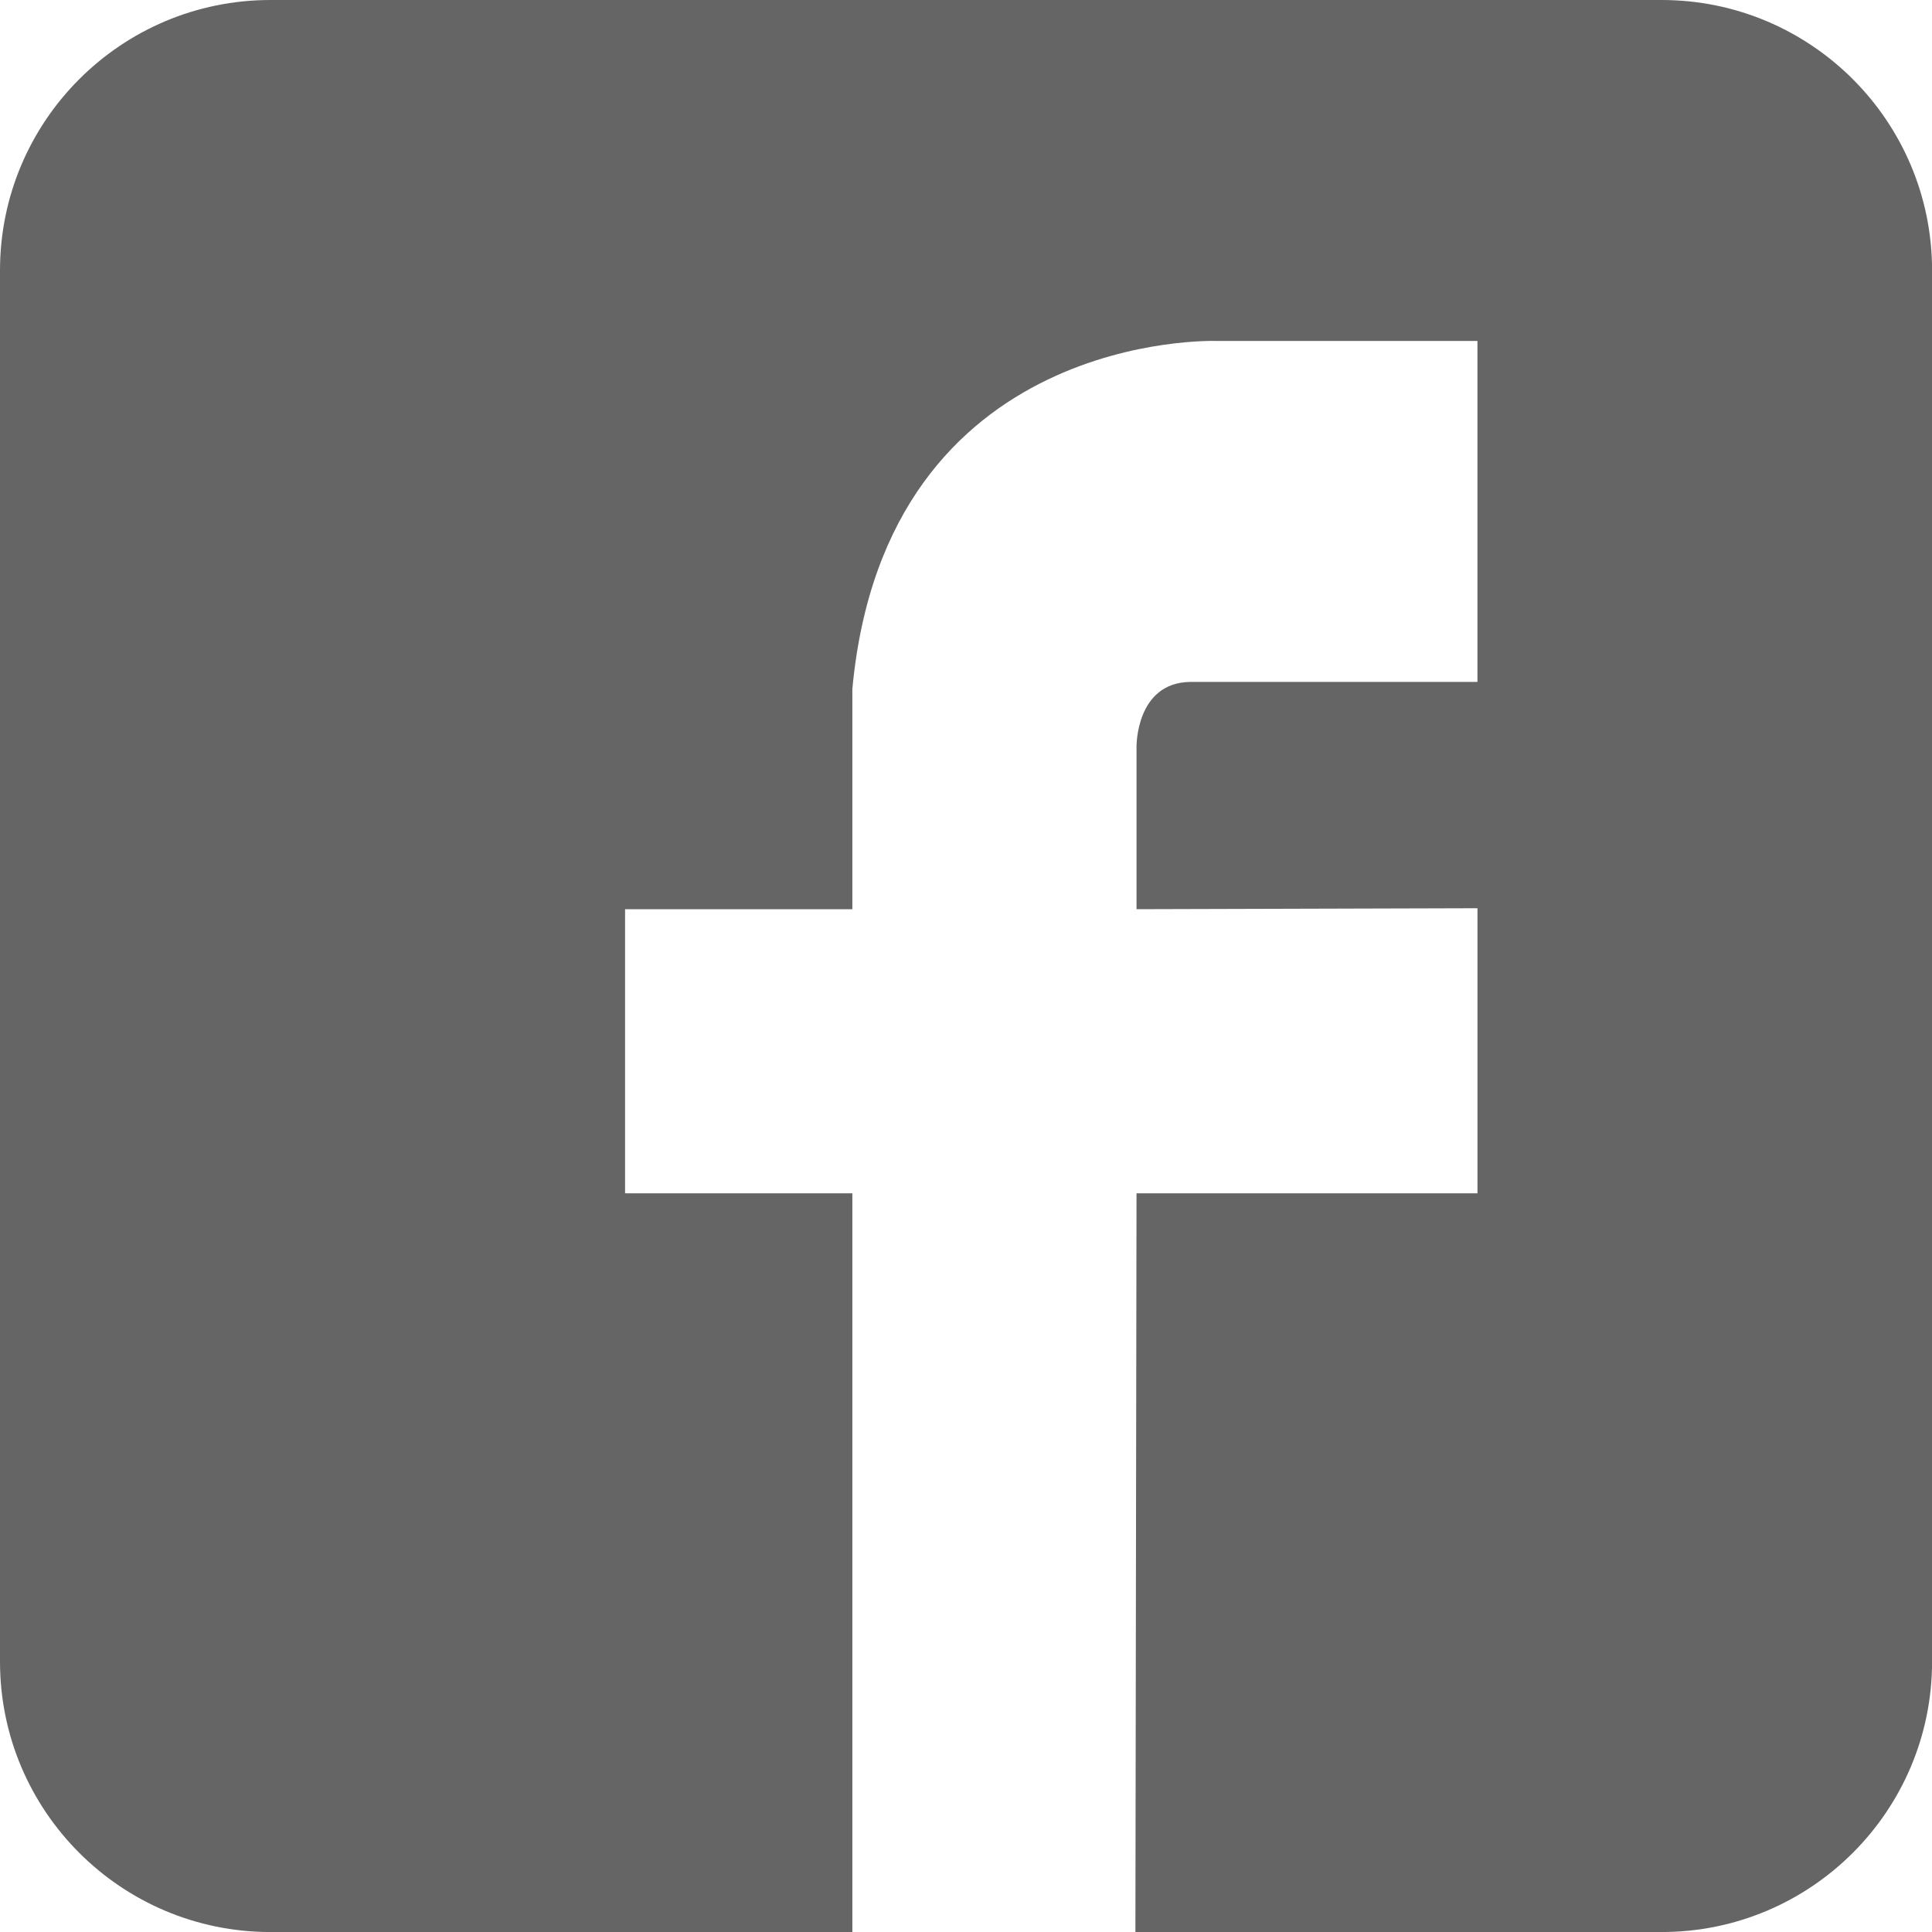 <?xml version="1.0" encoding="UTF-8"?>
<svg id="Layer_1" data-name="Layer 1" xmlns="http://www.w3.org/2000/svg" viewBox="0 0 500 500">
  <defs>
    <style>
      .cls-1 {
        fill: #656565;
        fill-rule: evenodd;
        stroke-width: 0px;
      }
    </style>
  </defs>
  <path class="cls-1" d="M429.99,0H70C31.34,0,0,31.34,0,70v360.01c0,38.66,31.34,70,70,70h150.59v-191.18h-58.82v-73.53h58.82v-57.02c8.69-93.16,94.25-90.04,94.25-90.04h67.52v88.24h-74.35c-14.1.2-13.88,16.79-13.88,16.79v42.03l88.24-.25v73.78h-88.24l-.29,191.18h136.18c38.66,0,70-31.34,70-70V70.01c0-38.67-31.34-70.01-70.01-70.01Z"/>
</svg>